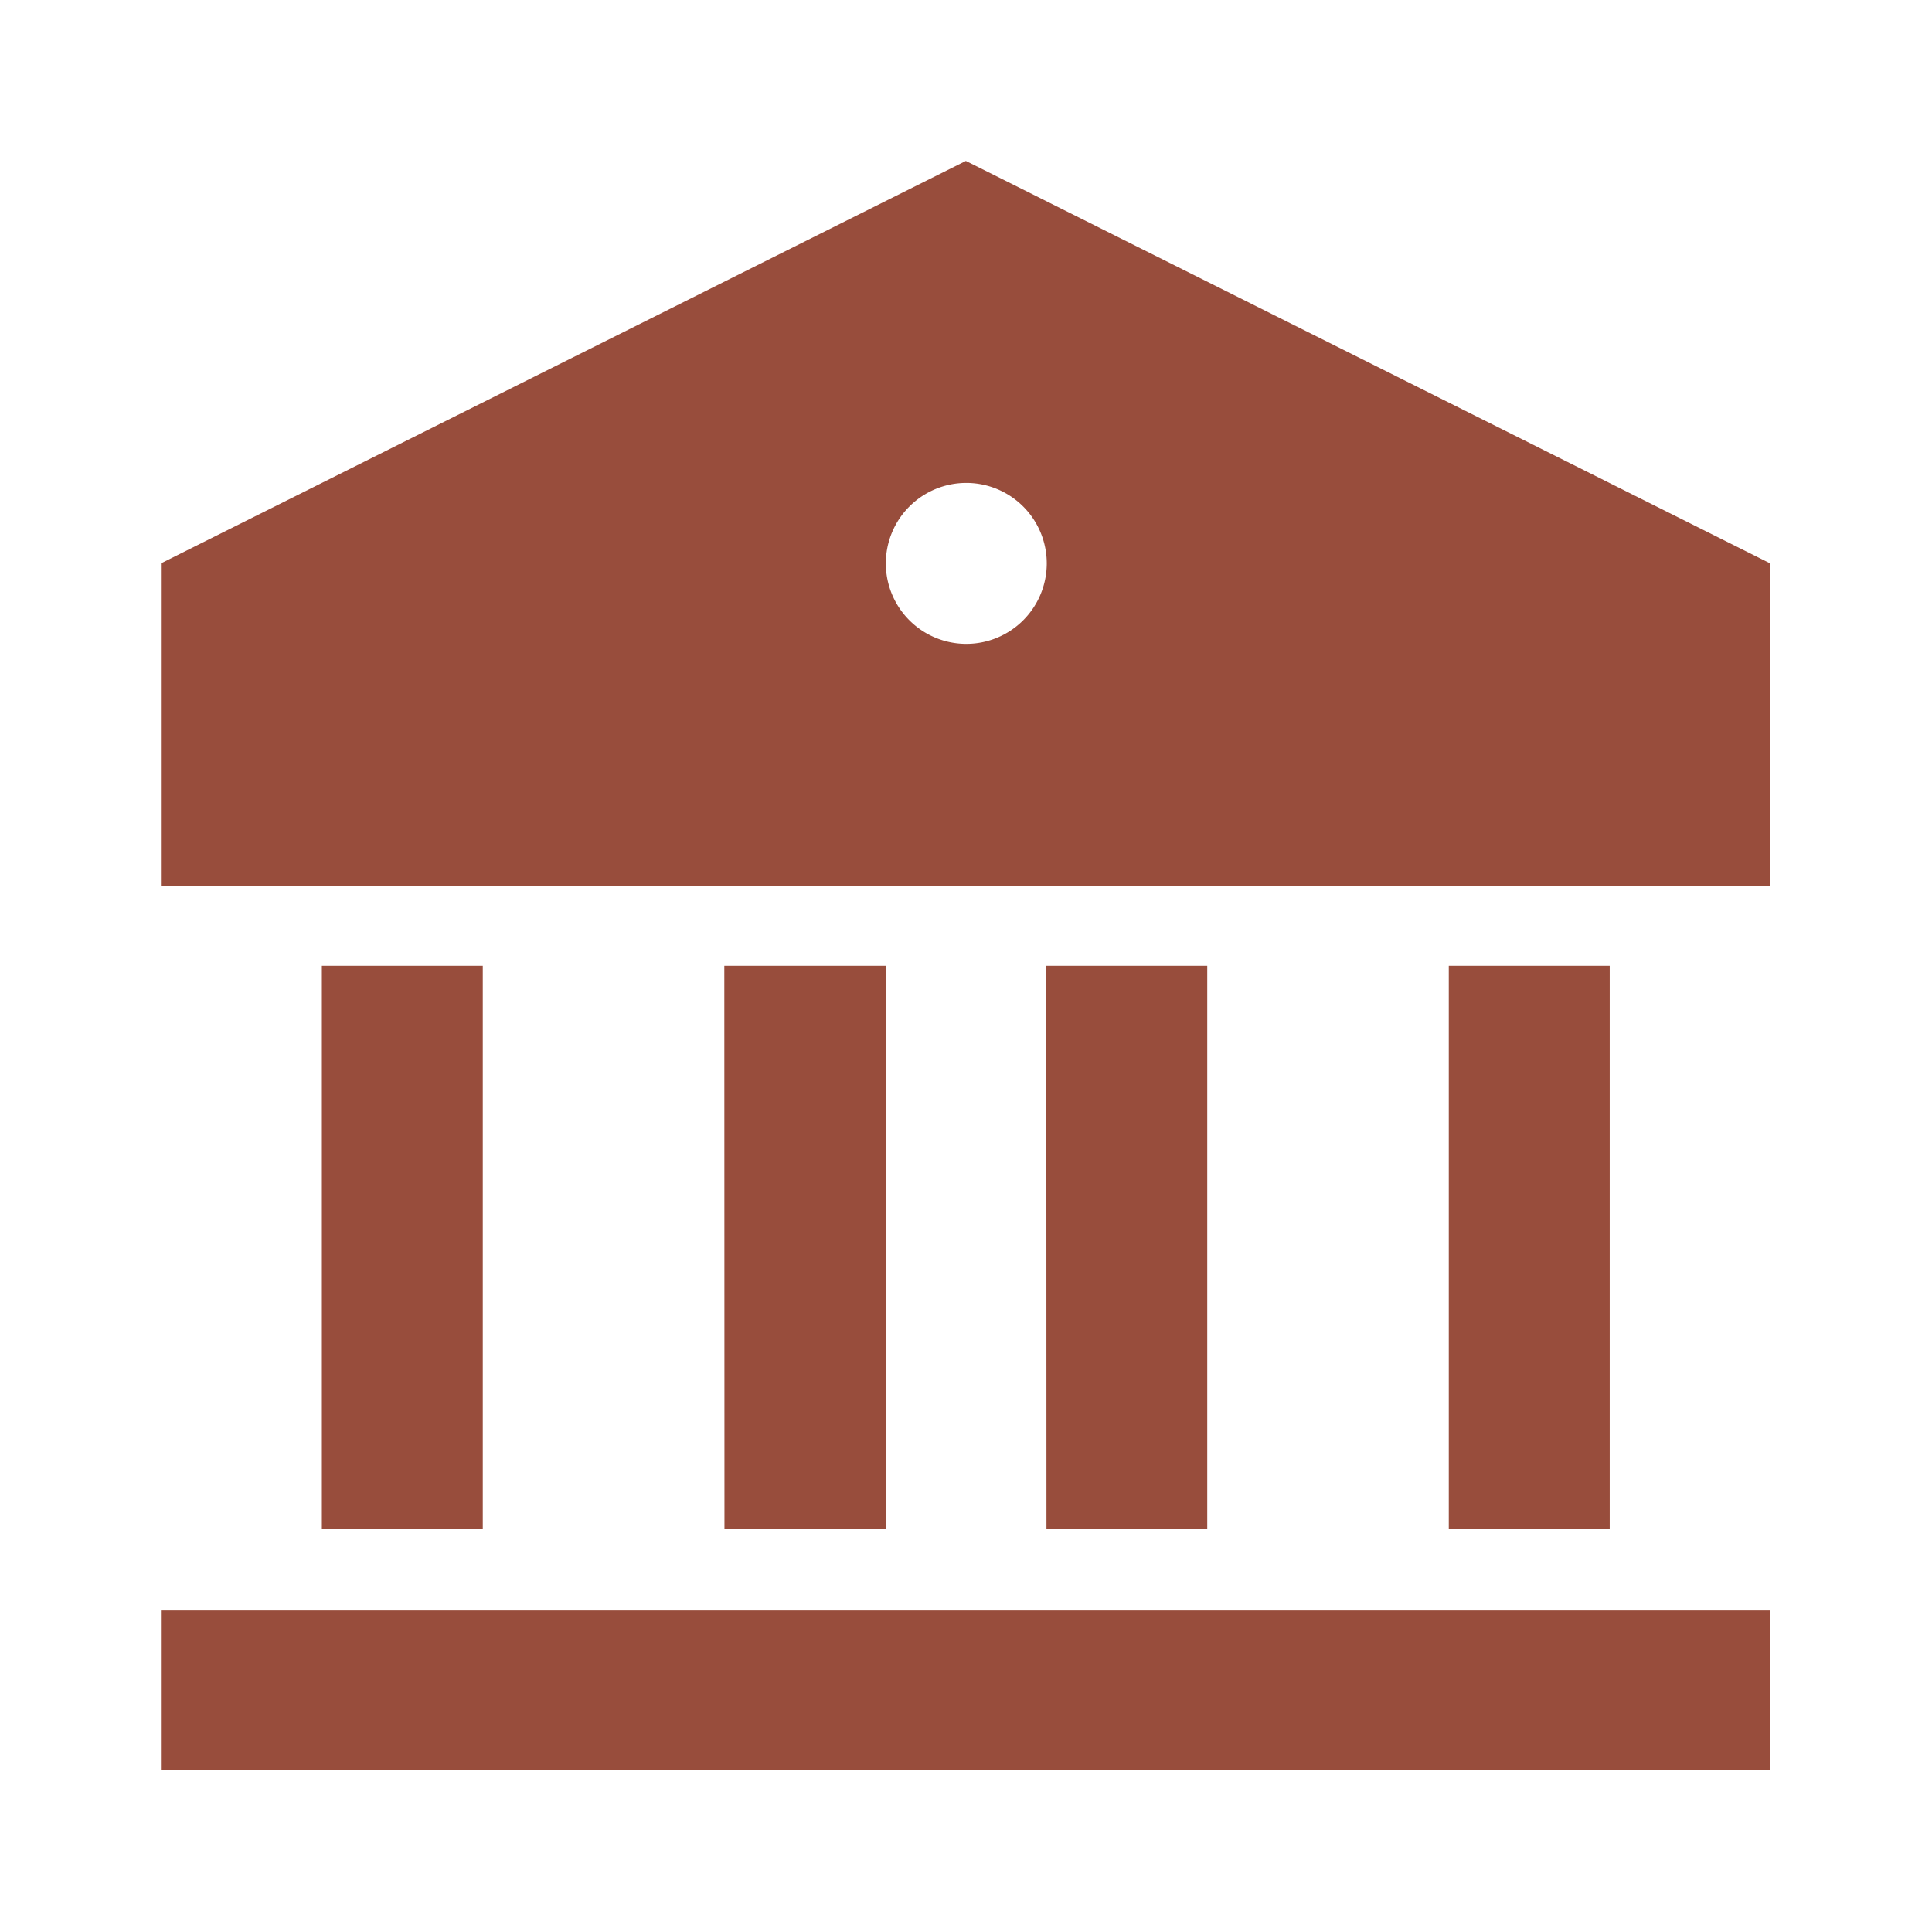 <svg xmlns="http://www.w3.org/2000/svg" width="13.326" height="13.326" viewBox="0 0 13.326 13.326"><defs><style>.a{fill:none;}.b{fill:#984d3c;}</style></defs><path class="a" d="M0,0H13.326V13.326H0Z"/><path class="b" d="M2,11.994H13.1V13.1H2ZM3.11,7.552h1.11v3.887H3.11Zm2.776,0H7v3.887H5.887Zm2.221,0h1.11v3.887H8.108Zm2.776,0h1.11v3.887h-1.11ZM2,4.776,7.552,2,13.1,4.776V7H2Zm5.552.555A.555.555,0,1,0,7,4.776.555.555,0,0,0,7.552,5.331Z" transform="translate(-0.89 -0.89)"/></svg>